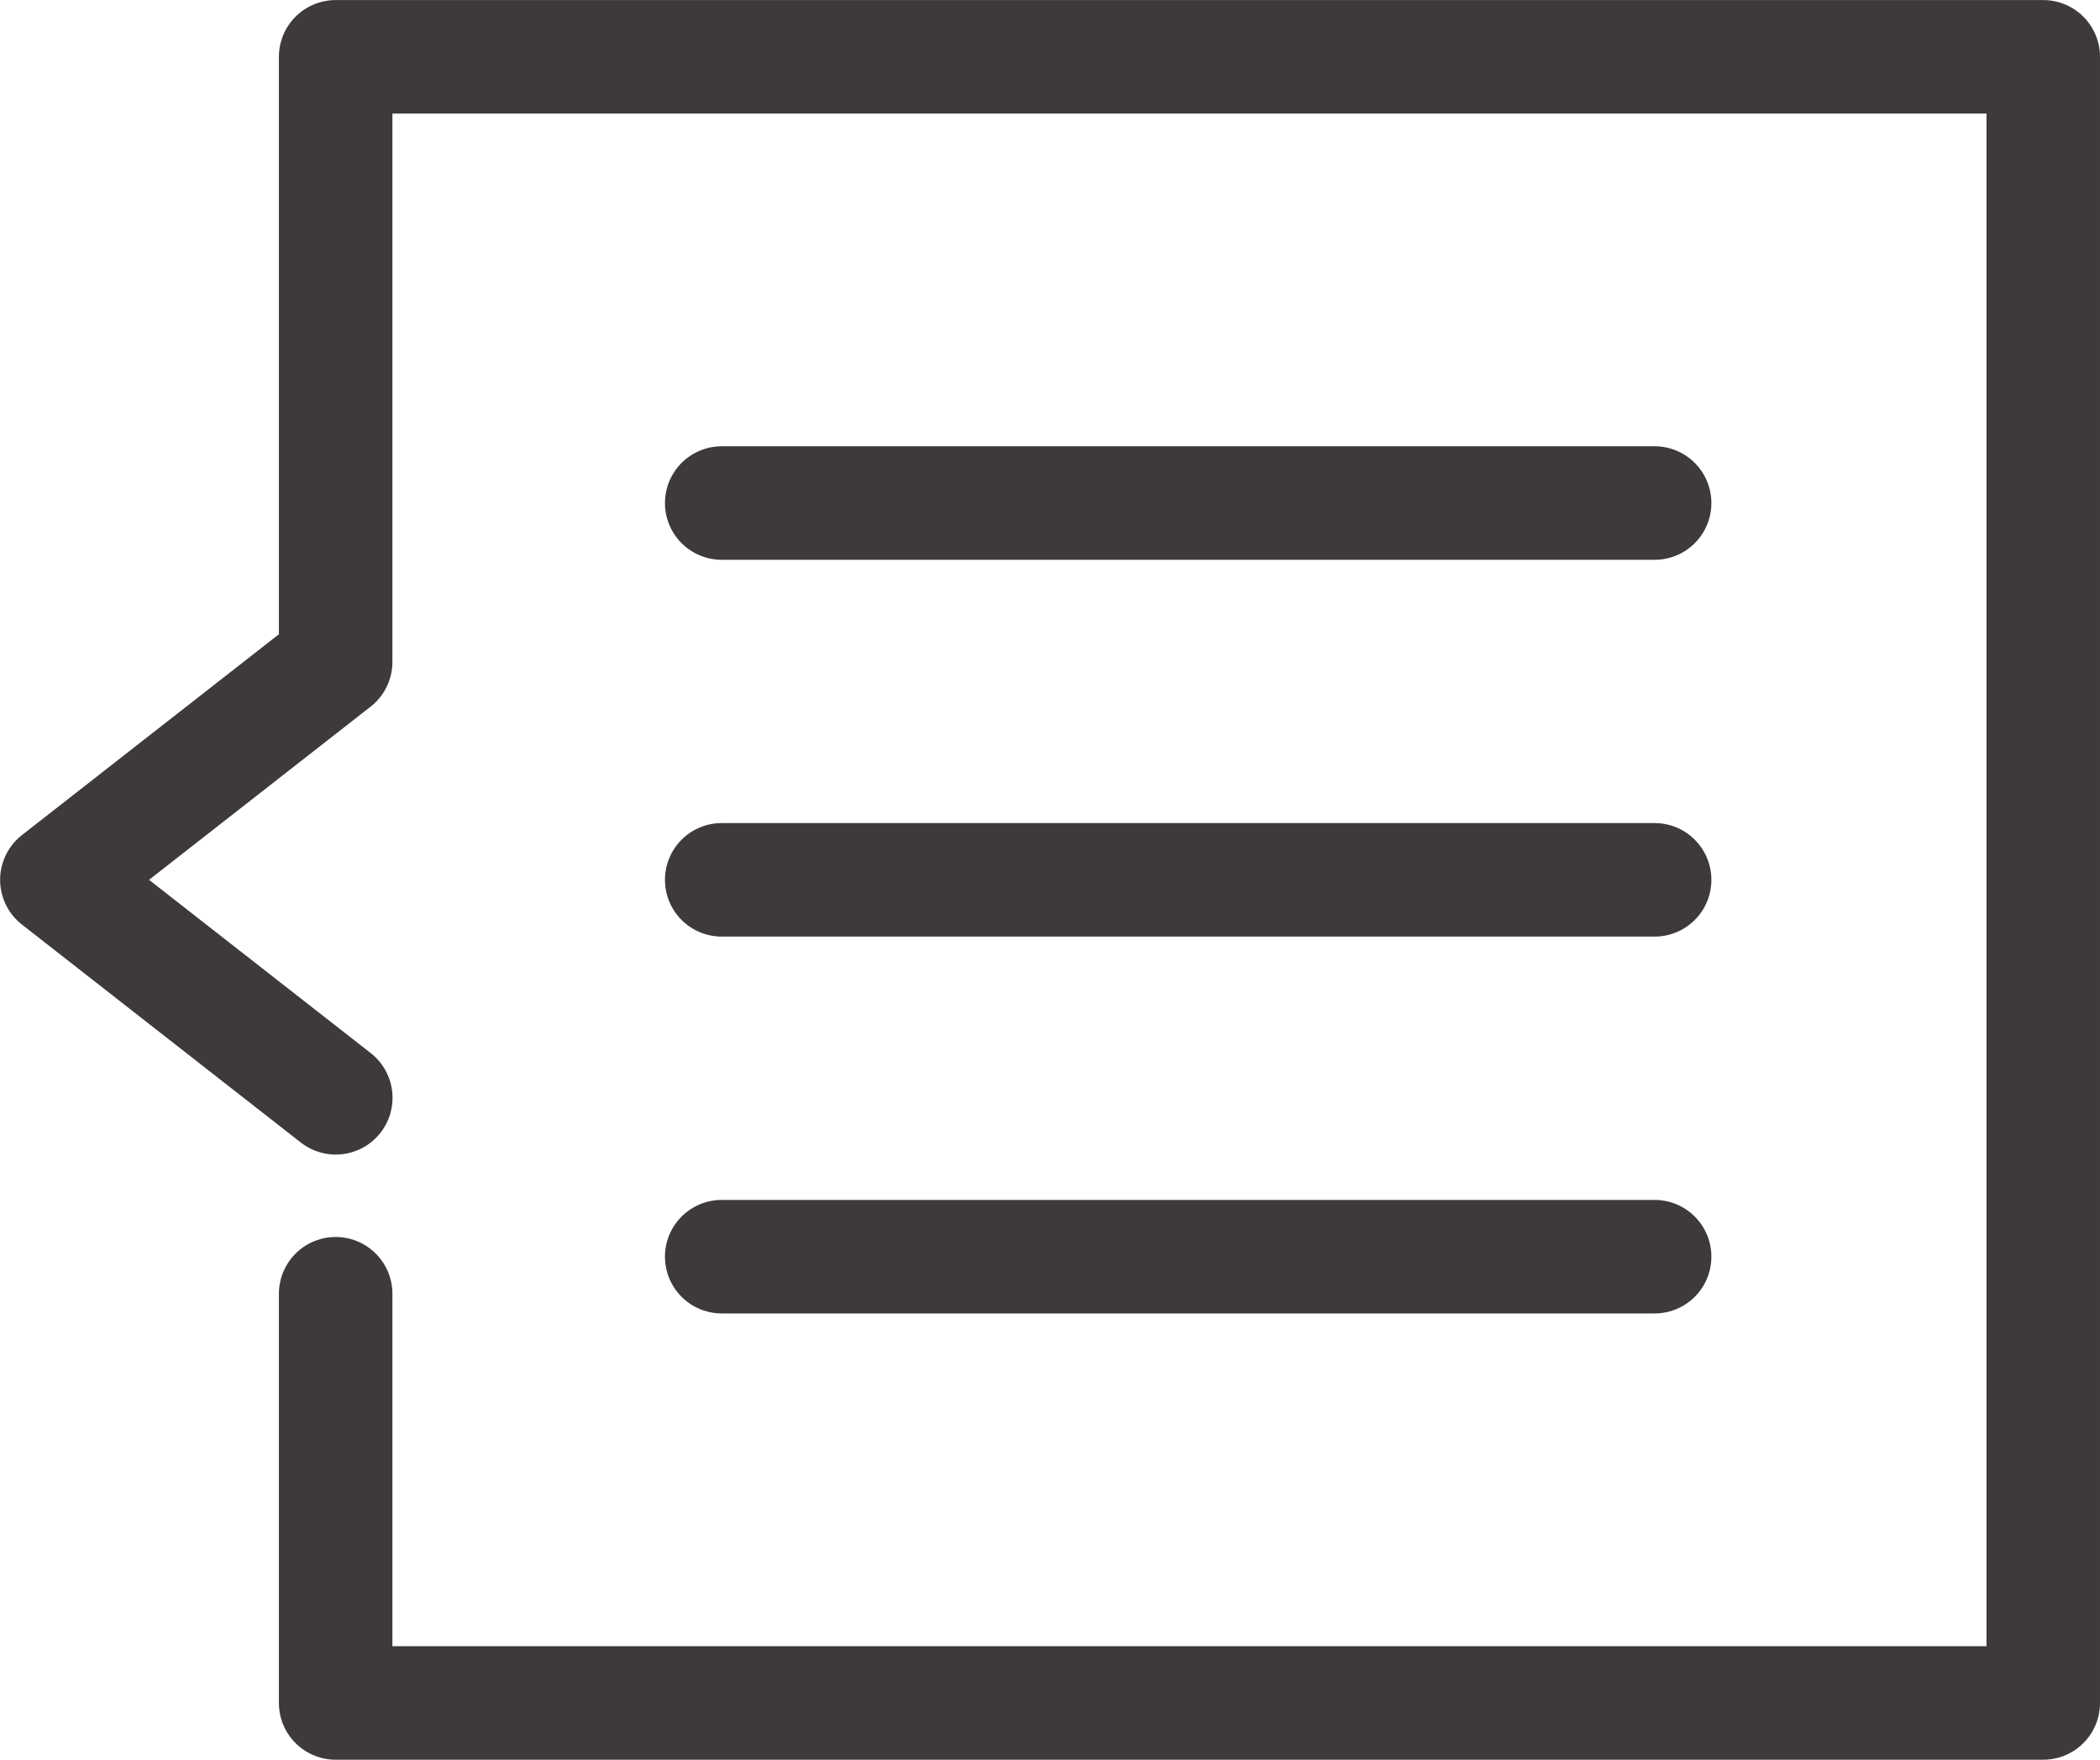 <svg xmlns="http://www.w3.org/2000/svg" width="37" height="31" viewBox="0 0 37 31">
  <g id="グループ_895" data-name="グループ 895" transform="translate(-376.565 -5938.833)">
    <path id="パス_2084" data-name="パス 2084" d="M382.479,5961.625v7.209h30.086v-29H382.479v10.66L381,5951.65l-3.433,2.683,3.433,2.683,1.481,1.157" fill="none" stroke="#3e3a39" stroke-linecap="round" stroke-linejoin="round" stroke-width="2"/>
    <g id="グループ_894" data-name="グループ 894" transform="translate(389.281 5947.695)">
      <line id="線_175" data-name="線 175" x1="16.437" transform="translate(0 13.277)" fill="none" stroke="#3e3a39" stroke-linecap="round" stroke-linejoin="round" stroke-width="2"/>
      <line id="線_176" data-name="線 176" x1="16.437" transform="translate(0 6.638)" fill="none" stroke="#3e3a39" stroke-linecap="round" stroke-linejoin="round" stroke-width="2"/>
      <line id="線_177" data-name="線 177" x1="16.437" fill="none" stroke="#3e3a39" stroke-linecap="round" stroke-linejoin="round" stroke-width="2"/>
    </g>
  </g>
</svg>
